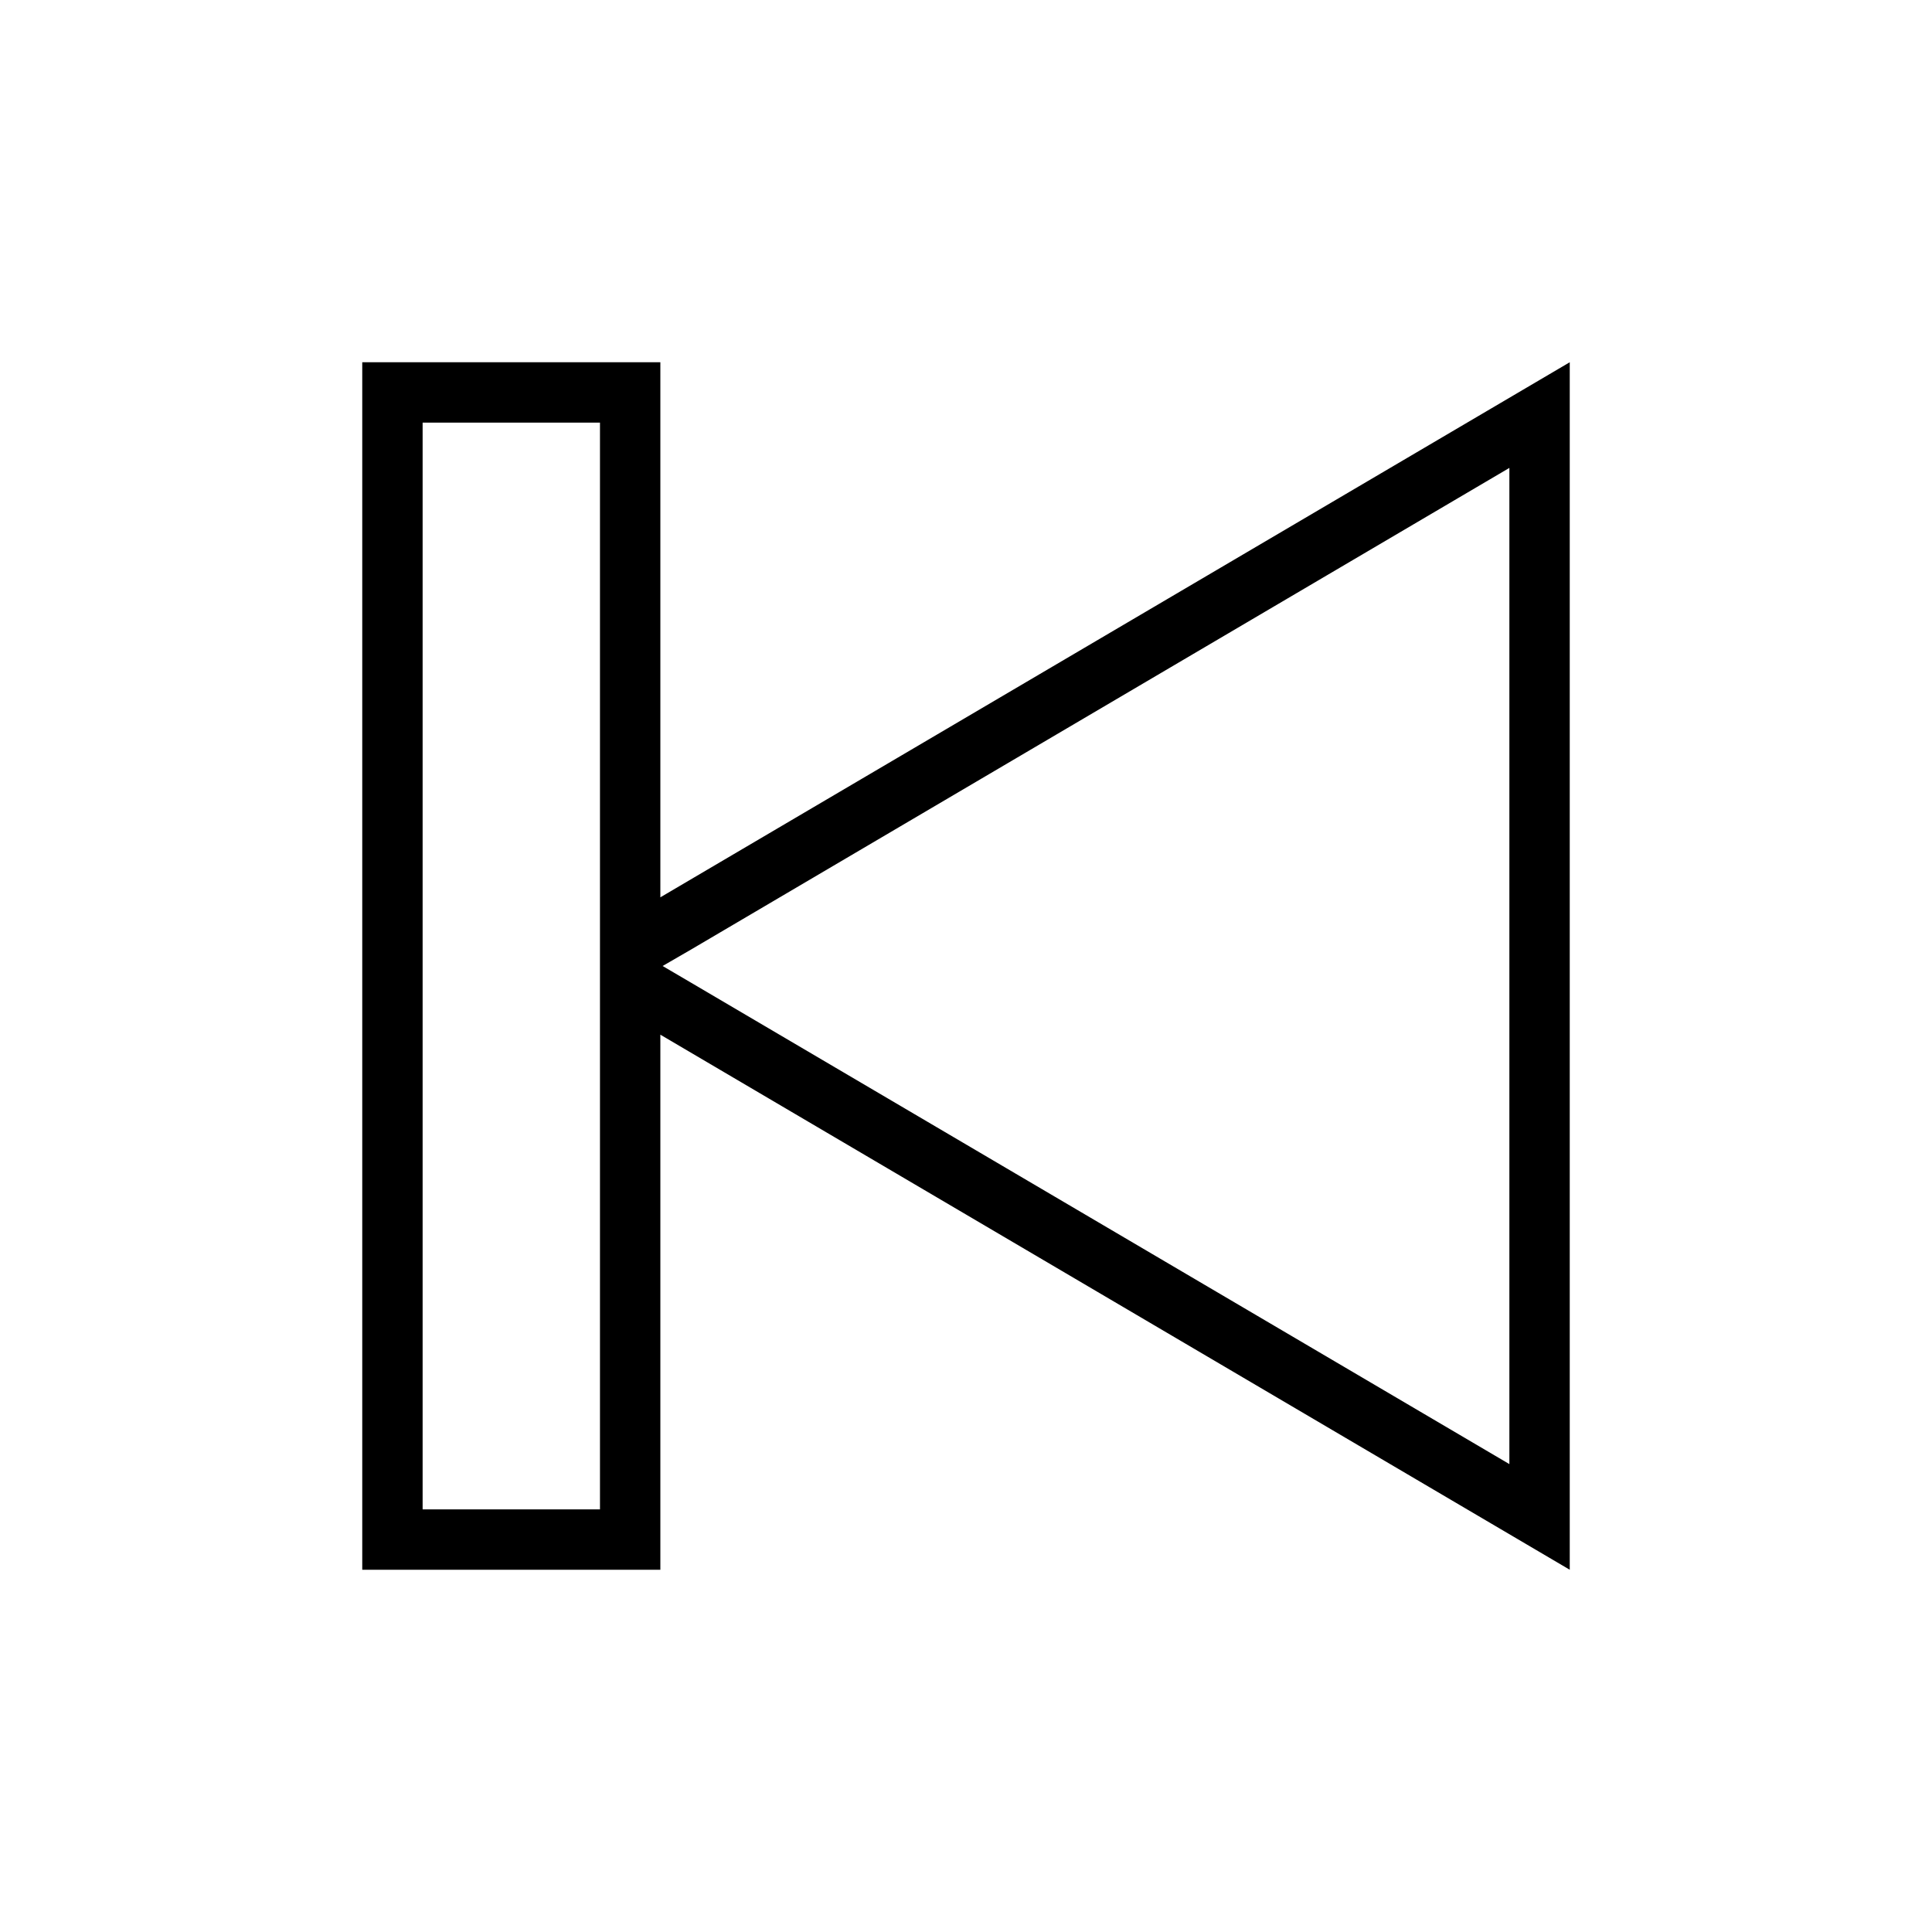 <svg fill="currentColor" xmlns="http://www.w3.org/2000/svg" width="32" height="32" viewBox="0 0 512 512"><path d="M96 96v320h79V274.2L416 416V96L175 237.8V96H96zm79.6 160l7.6-4.4L400 124v264L183.1 260.4l-7.5-4.4zM112 112h47v288h-47V112z"/></svg>